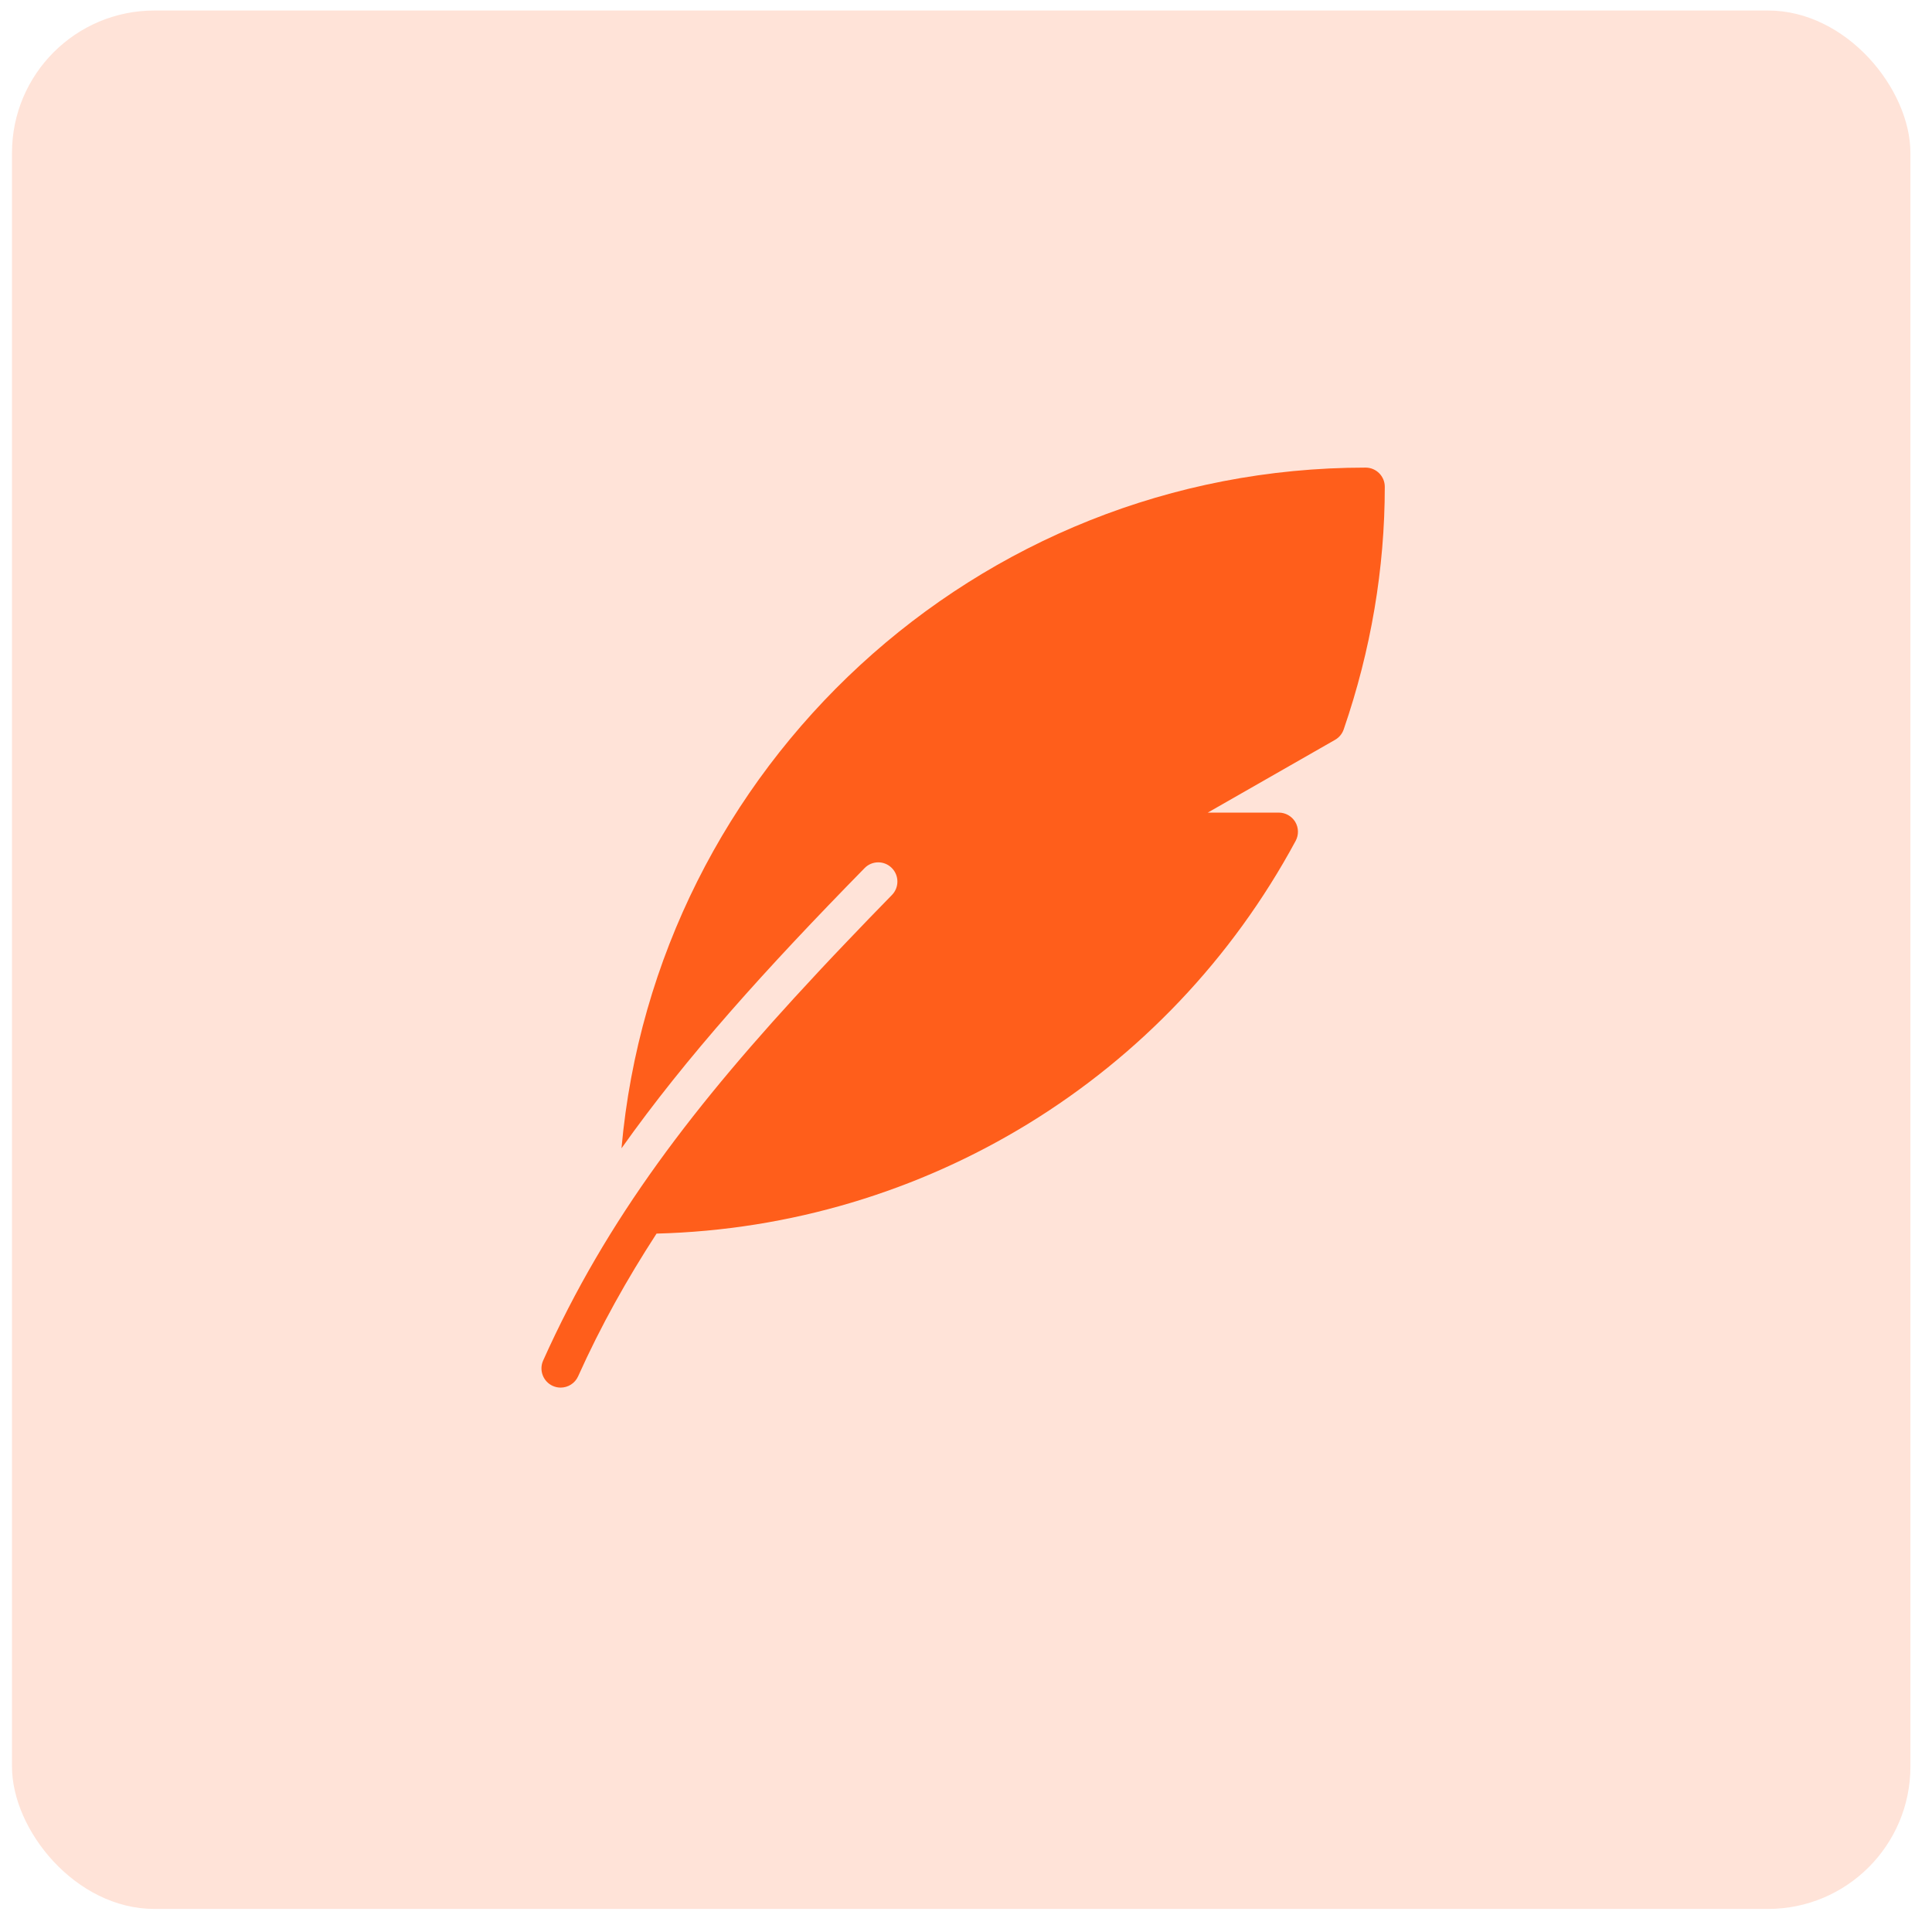 <svg width="63" height="63" viewBox="0 0 63 63" fill="none" xmlns="http://www.w3.org/2000/svg">
<rect x="0.391" y="0.343" width="61.905" height="61.905" rx="4.643" fill="#FFE3D8"/>
<g clip-path="url(#clip0_1_458)">
<path d="M44.531 15.248C31.825 15.248 21.374 25.023 20.266 37.445C22.377 34.468 24.964 31.602 28.192 28.309C28.432 28.061 28.83 28.056 29.076 28.3C29.322 28.541 29.326 28.938 29.085 29.184C28.599 29.679 28.105 30.193 27.609 30.713C27.325 31.009 27.047 31.304 26.775 31.594C26.725 31.648 26.675 31.701 26.625 31.756C22.635 36.029 19.782 39.748 17.711 44.366C17.57 44.681 17.711 45.051 18.025 45.193C18.109 45.23 18.195 45.248 18.281 45.248C18.52 45.248 18.749 45.11 18.852 44.879C19.59 43.235 20.446 41.71 21.409 40.226C30.139 40.002 38.085 35.146 42.25 27.419C42.354 27.225 42.349 26.991 42.236 26.801C42.122 26.614 41.919 26.498 41.699 26.498H39.384L43.535 24.125C43.666 24.05 43.767 23.929 43.816 23.786C44.706 21.199 45.156 18.536 45.156 15.873C45.156 15.528 44.876 15.248 44.531 15.248Z" fill="#FF5E1B"/>
</g>
<defs>
<clipPath id="clip0_1_458">
<rect width="30" height="30" fill="white" transform="translate(16.406 15.248)"/>
</clipPath>
</defs>
</svg>
